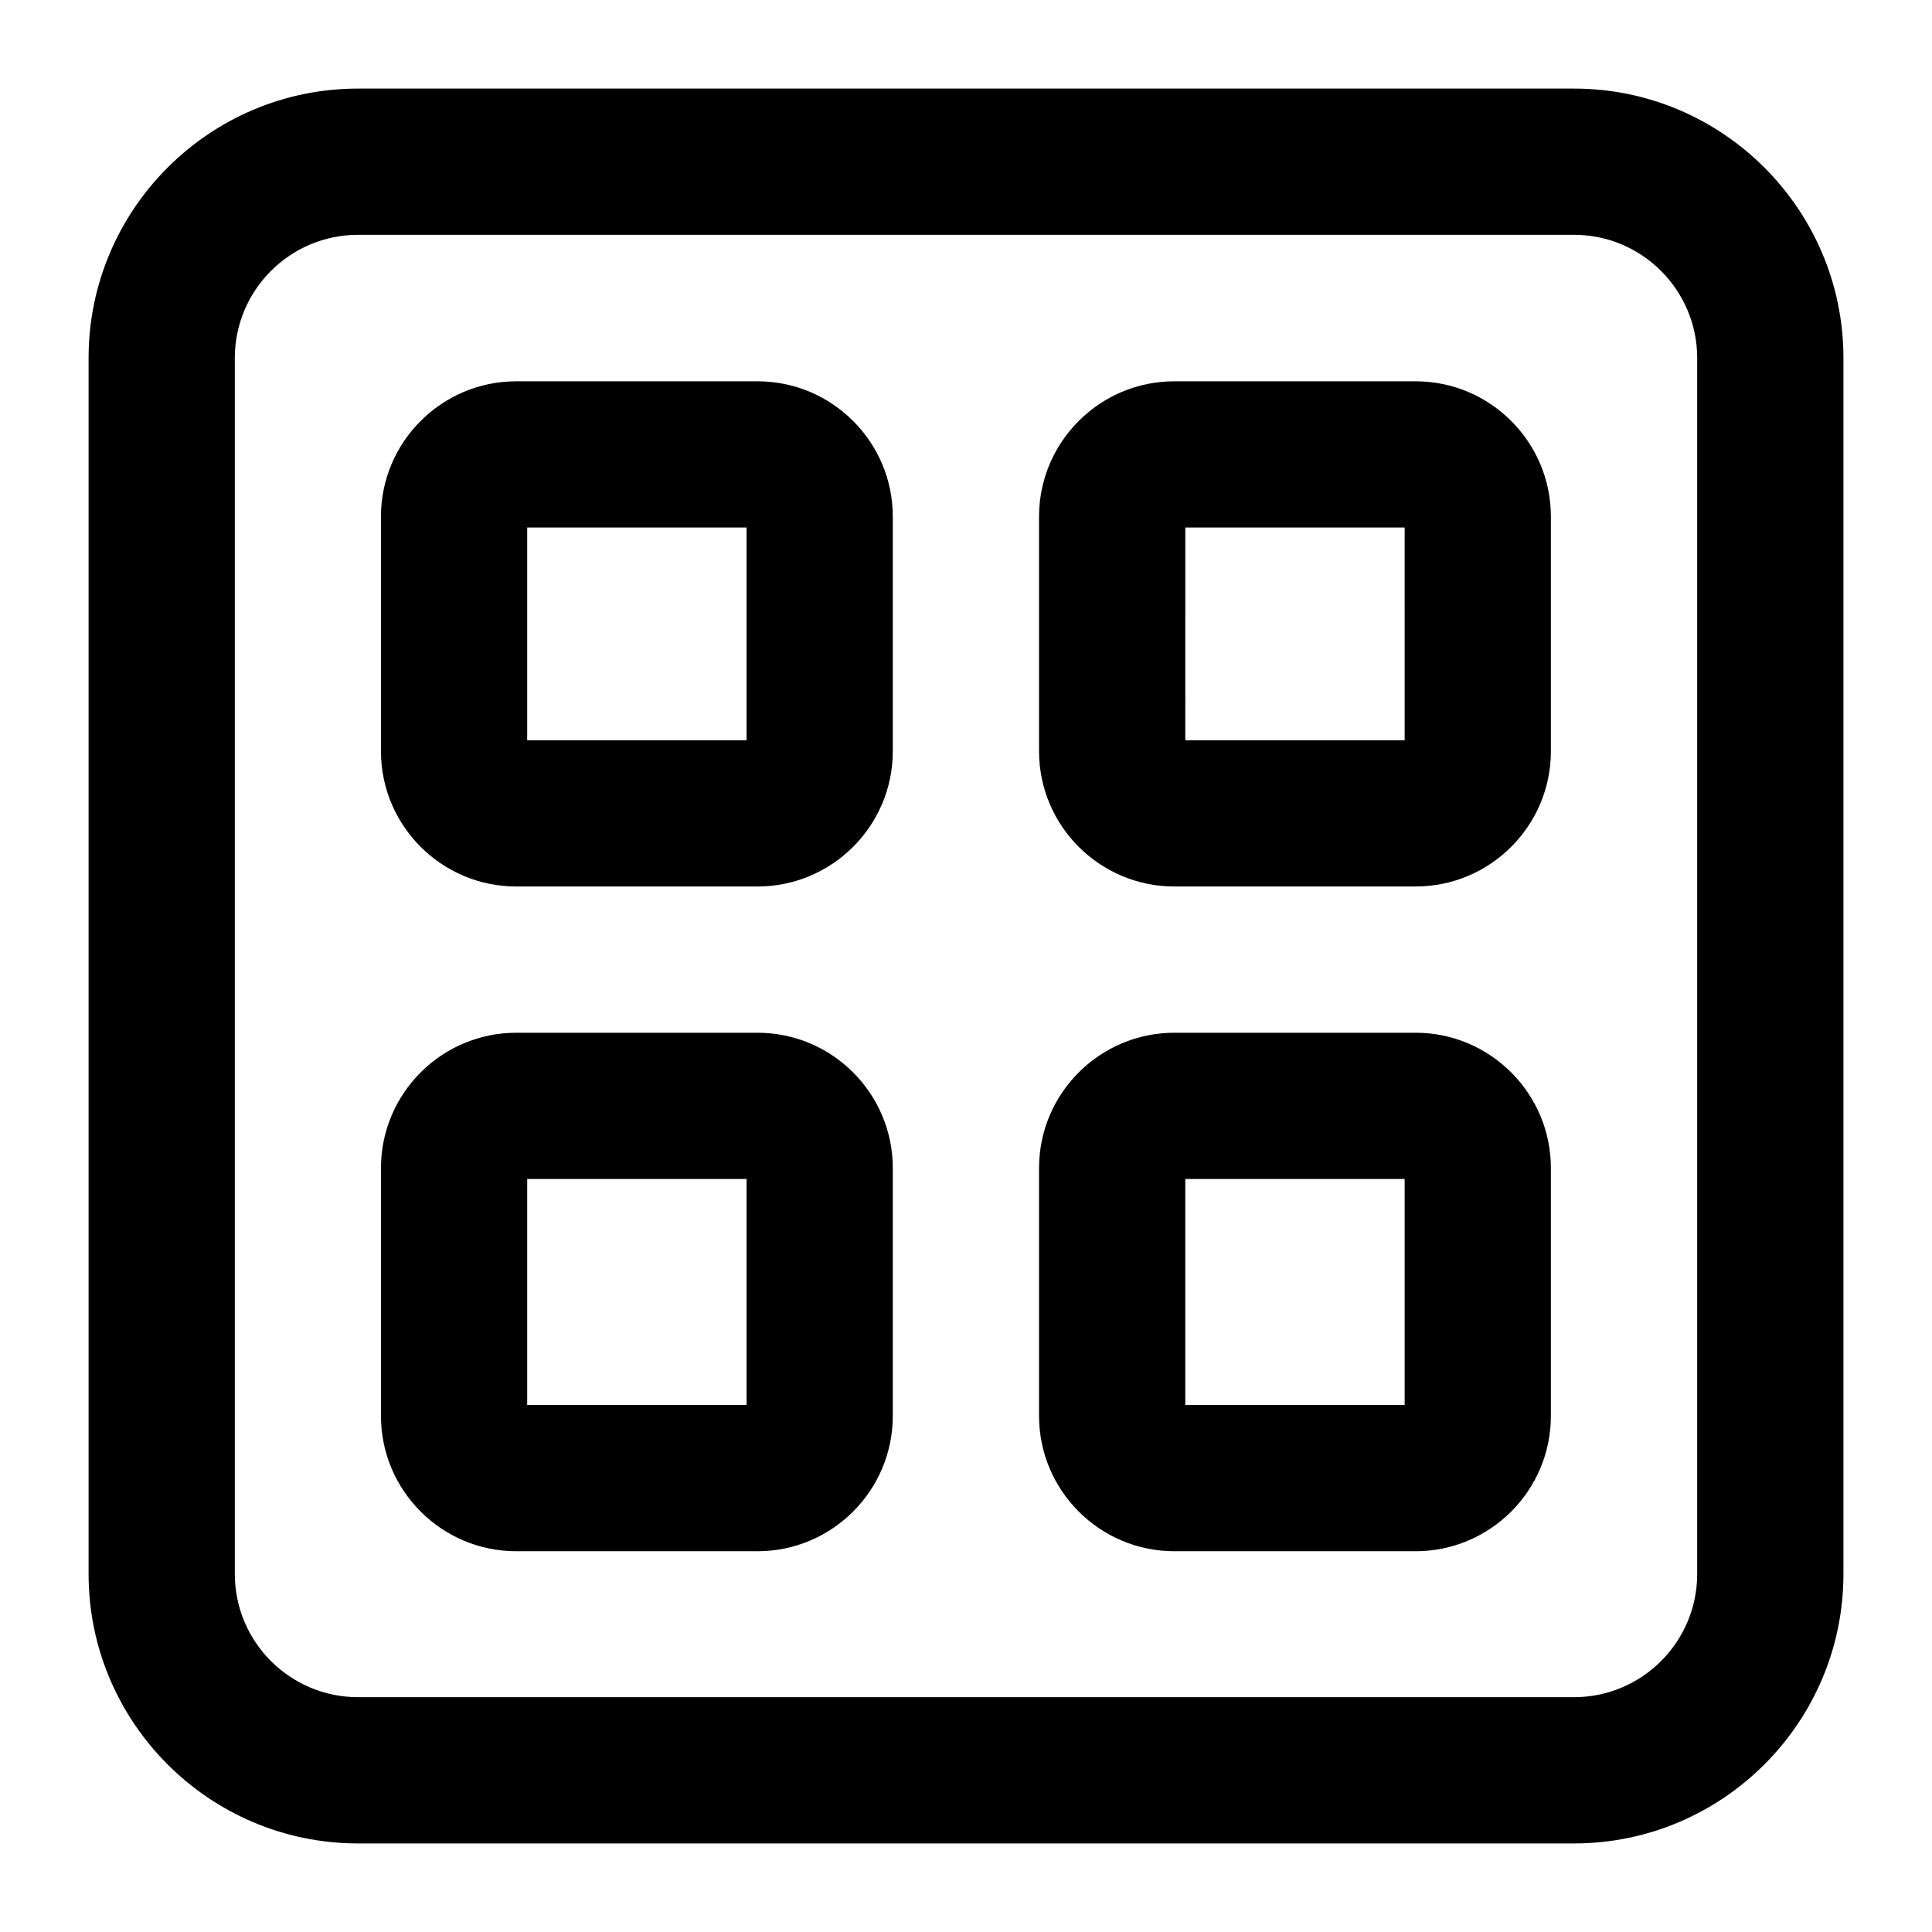 <?xml version="1.0" encoding="UTF-8"?>
<!-- Uploaded to: ICON Repo, www.svgrepo.com, Generator: ICON Repo Mixer Tools -->
<svg fill="#000000" width="800px" height="800px" version="1.1" viewBox="144 144 512 512" xmlns="http://www.w3.org/2000/svg">
 <g>
  <path d="m632.53 238.87c0-39.359-32.039-71.395-71.398-71.395h-322.26c-39.359 0-71.395 32.035-71.395 71.395v322.26c0 39.359 32.035 71.398 71.395 71.398h322.26c39.359 0 71.398-32.039 71.398-71.398zm-38.758 322.26c0 17.996-14.645 32.641-32.641 32.641h-322.26c-17.996 0-32.641-14.645-32.641-32.641v-322.26c0-17.996 14.645-32.641 32.641-32.641h322.26c17.996 0 32.641 14.645 32.641 32.641z"/>
  <path d="m344.76 245.05h-63.961c-19.754 0-35.84 16.086-35.84 35.84v62.199c0 19.754 16.086 35.84 35.84 35.84h63.961c19.754 0 35.84-16.086 35.84-35.84v-62.199c0-19.754-16.082-35.84-35.84-35.84zm-2.914 95.129h-58.133v-56.375h58.133z"/>
  <path d="m344.76 417.69h-63.961c-19.754 0-35.84 16.086-35.84 35.859v65.684c0 19.773 16.086 35.859 35.84 35.859h63.961c19.754 0 35.84-16.086 35.84-35.859v-65.684c0-19.773-16.082-35.859-35.84-35.859zm-2.914 98.648h-58.133v-59.891h58.133z"/>
  <path d="m519.16 417.69h-63.961c-19.754 0-35.84 16.086-35.84 35.859v65.684c0 19.773 16.086 35.859 35.84 35.859h63.961c19.754 0 35.84-16.086 35.84-35.859v-65.684c0-19.773-16.082-35.859-35.84-35.859zm-2.914 98.648h-58.133v-59.891h58.133z"/>
  <path d="m519.16 245.05h-63.961c-19.754 0-35.84 16.086-35.84 35.84v62.199c0 19.754 16.086 35.84 35.84 35.84h63.961c19.754 0 35.84-16.086 35.84-35.84v-62.199c0-19.754-16.082-35.84-35.84-35.84zm-2.914 95.129h-58.133l0.004-56.375h58.133z"/>
 </g>
</svg>